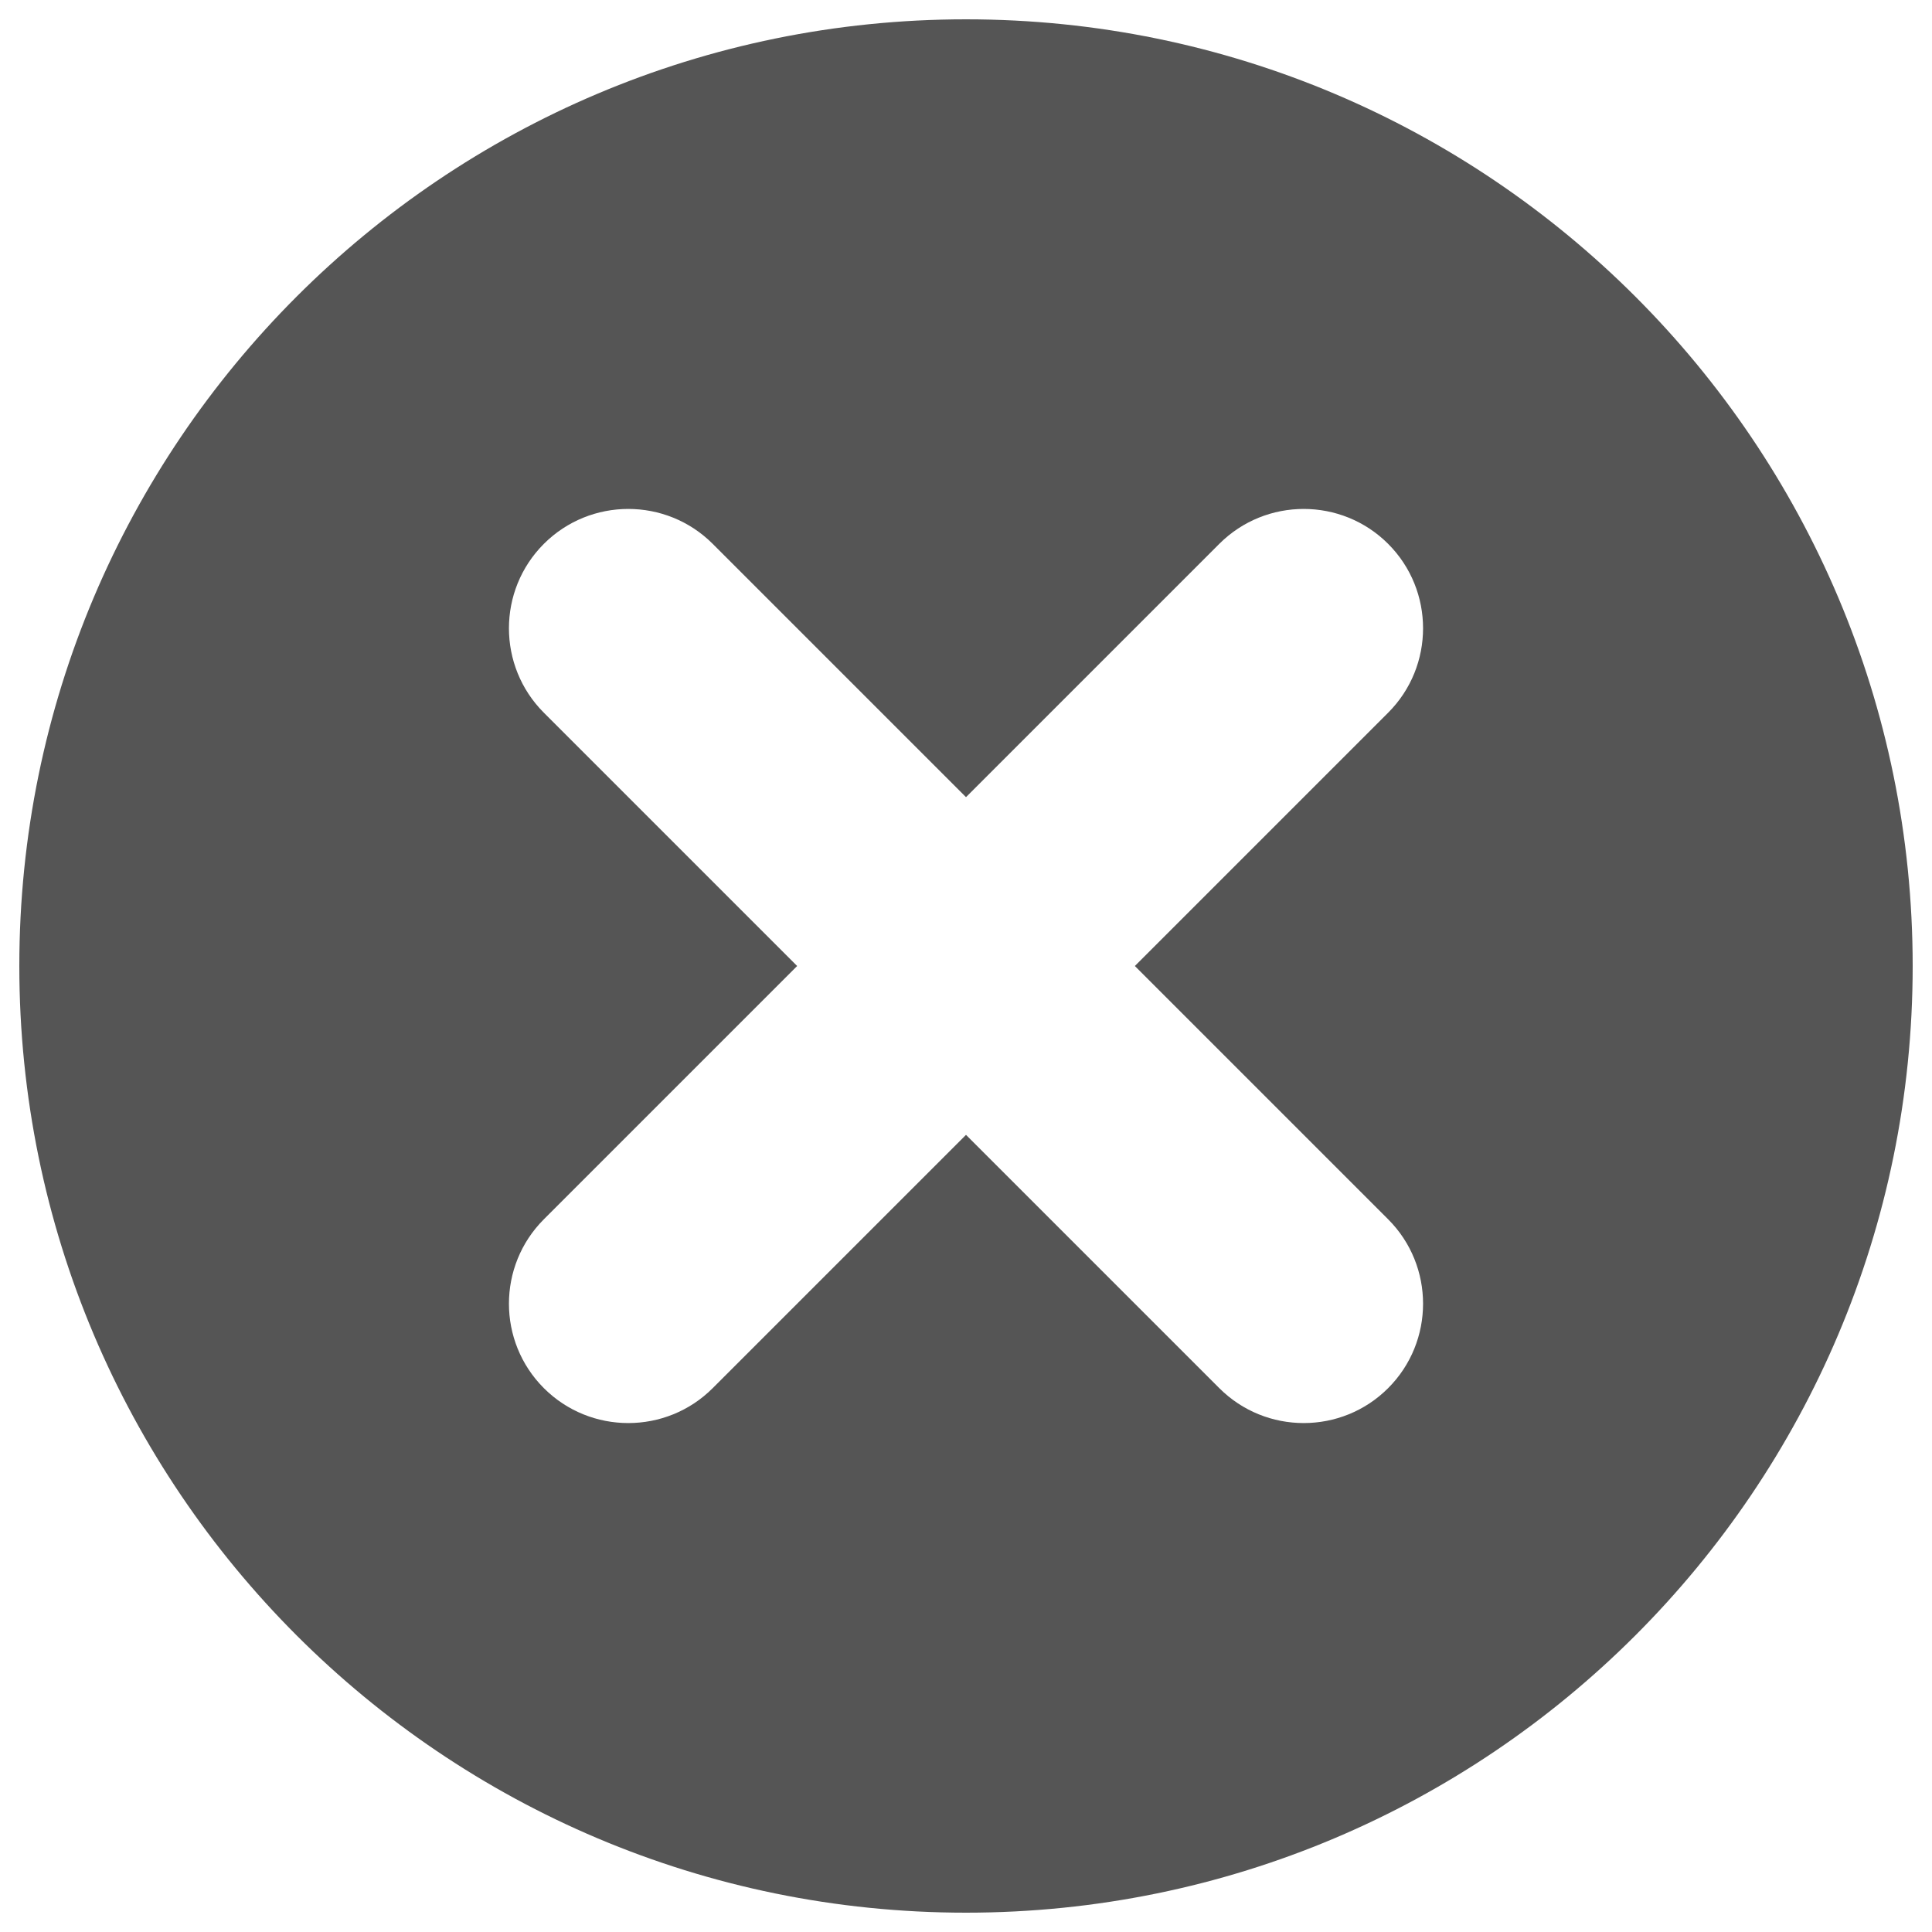 <?xml version="1.0" encoding="utf-8"?>
<!-- Svg Vector Icons : http://www.onlinewebfonts.com/icon -->
<!DOCTYPE svg PUBLIC "-//W3C//DTD SVG 1.1//EN" "http://www.w3.org/Graphics/SVG/1.1/DTD/svg11.dtd">
<svg version="1.1" xmlns="http://www.w3.org/2000/svg" xmlns:xlink="http://www.w3.org/1999/xlink" x="0px" y="0px" viewBox="0 0 1000 1000" enable-background="new 0 0 1000 1000" xml:space="preserve">
<g><path fill="#555" d="M500,10C229.4,10,10,229.4,10,500c0,270.6,219.4,490,490,490c270.6,0,490-219.4,490-490C990,229.4,770.6,10,500,10z M718.5,631.1c24.1,24.1,24.1,63.3,0,87.4s-63.3,24.1-87.4,0L500,587.4L368.9,718.5c-24.1,24.1-63.3,24.1-87.4,0c-24.1-24.1-24.1-63.3,0-87.4L412.6,500L281.5,368.9c-24.1-24.1-24.1-63.3,0-87.4c24.1-24.1,63.3-24.1,87.4,0L500,412.6l131.1-131.1c24.1-24.1,63.3-24.1,87.4,0s24.1,63.3,0,87.4L587.4,500L718.5,631.1z"/></g>
</svg>